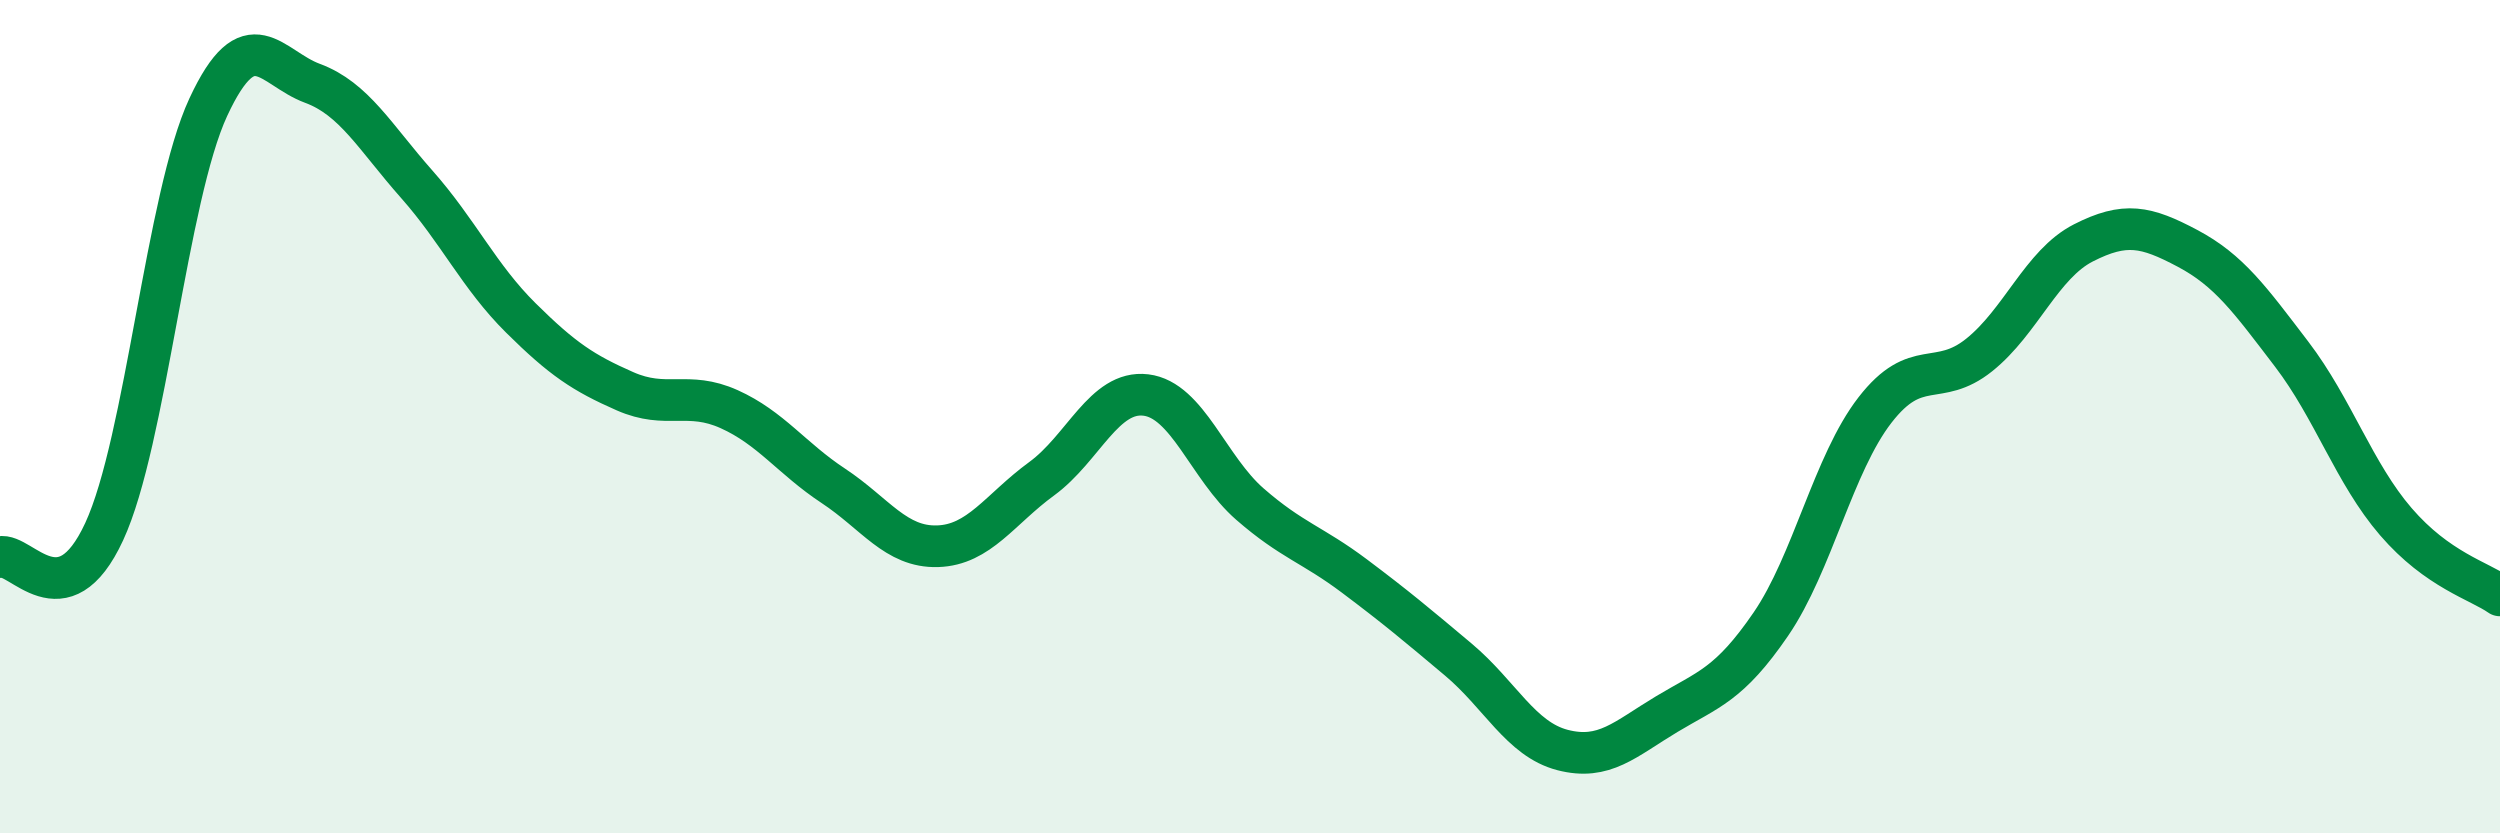 
    <svg width="60" height="20" viewBox="0 0 60 20" xmlns="http://www.w3.org/2000/svg">
      <path
        d="M 0,13.37 C 0.5,13.25 1.5,14.92 2.5,12.76 C 3.5,10.6 4,4.72 5,2.57 C 6,0.42 6.5,1.63 7.5,2 C 8.5,2.37 9,3.29 10,4.42 C 11,5.55 11.5,6.64 12.5,7.63 C 13.5,8.62 14,8.95 15,9.39 C 16,9.83 16.5,9.37 17.5,9.82 C 18.5,10.27 19,11 20,11.66 C 21,12.32 21.5,13.14 22.5,13.11 C 23.5,13.08 24,12.22 25,11.49 C 26,10.76 26.5,9.36 27.5,9.48 C 28.5,9.6 29,11.23 30,12.1 C 31,12.97 31.5,13.07 32.5,13.82 C 33.5,14.57 34,14.99 35,15.83 C 36,16.67 36.5,17.74 37.5,18 C 38.5,18.26 39,17.74 40,17.14 C 41,16.54 41.5,16.44 42.5,14.98 C 43.5,13.52 44,11.13 45,9.84 C 46,8.55 46.5,9.32 47.5,8.52 C 48.5,7.72 49,6.34 50,5.83 C 51,5.32 51.5,5.43 52.5,5.96 C 53.5,6.49 54,7.19 55,8.5 C 56,9.81 56.5,11.36 57.5,12.52 C 58.5,13.68 59.5,13.94 60,14.29L60 20L0 20Z"
        fill="#008740"
        opacity="0.1"
        stroke-linecap="round"
        stroke-linejoin="round"
      />
      <path
        d="M 0,13.37 C 0.5,13.25 1.5,14.92 2.5,12.76 C 3.5,10.6 4,4.72 5,2.57 C 6,0.42 6.5,1.63 7.5,2 C 8.5,2.37 9,3.29 10,4.42 C 11,5.55 11.5,6.64 12.5,7.63 C 13.5,8.62 14,8.95 15,9.39 C 16,9.83 16.5,9.37 17.5,9.82 C 18.5,10.27 19,11 20,11.66 C 21,12.32 21.5,13.14 22.5,13.11 C 23.5,13.08 24,12.22 25,11.49 C 26,10.76 26.5,9.36 27.5,9.48 C 28.5,9.6 29,11.23 30,12.1 C 31,12.97 31.5,13.07 32.5,13.82 C 33.5,14.57 34,14.99 35,15.83 C 36,16.67 36.5,17.74 37.5,18 C 38.5,18.26 39,17.74 40,17.14 C 41,16.54 41.5,16.44 42.5,14.98 C 43.5,13.52 44,11.13 45,9.84 C 46,8.55 46.5,9.32 47.5,8.52 C 48.5,7.72 49,6.34 50,5.83 C 51,5.32 51.5,5.43 52.5,5.96 C 53.5,6.49 54,7.19 55,8.5 C 56,9.81 56.5,11.36 57.5,12.52 C 58.5,13.68 59.5,13.94 60,14.29"
        stroke="#008740"
        stroke-width="1"
        fill="none"
        stroke-linecap="round"
        stroke-linejoin="round"
      />
    </svg>
  